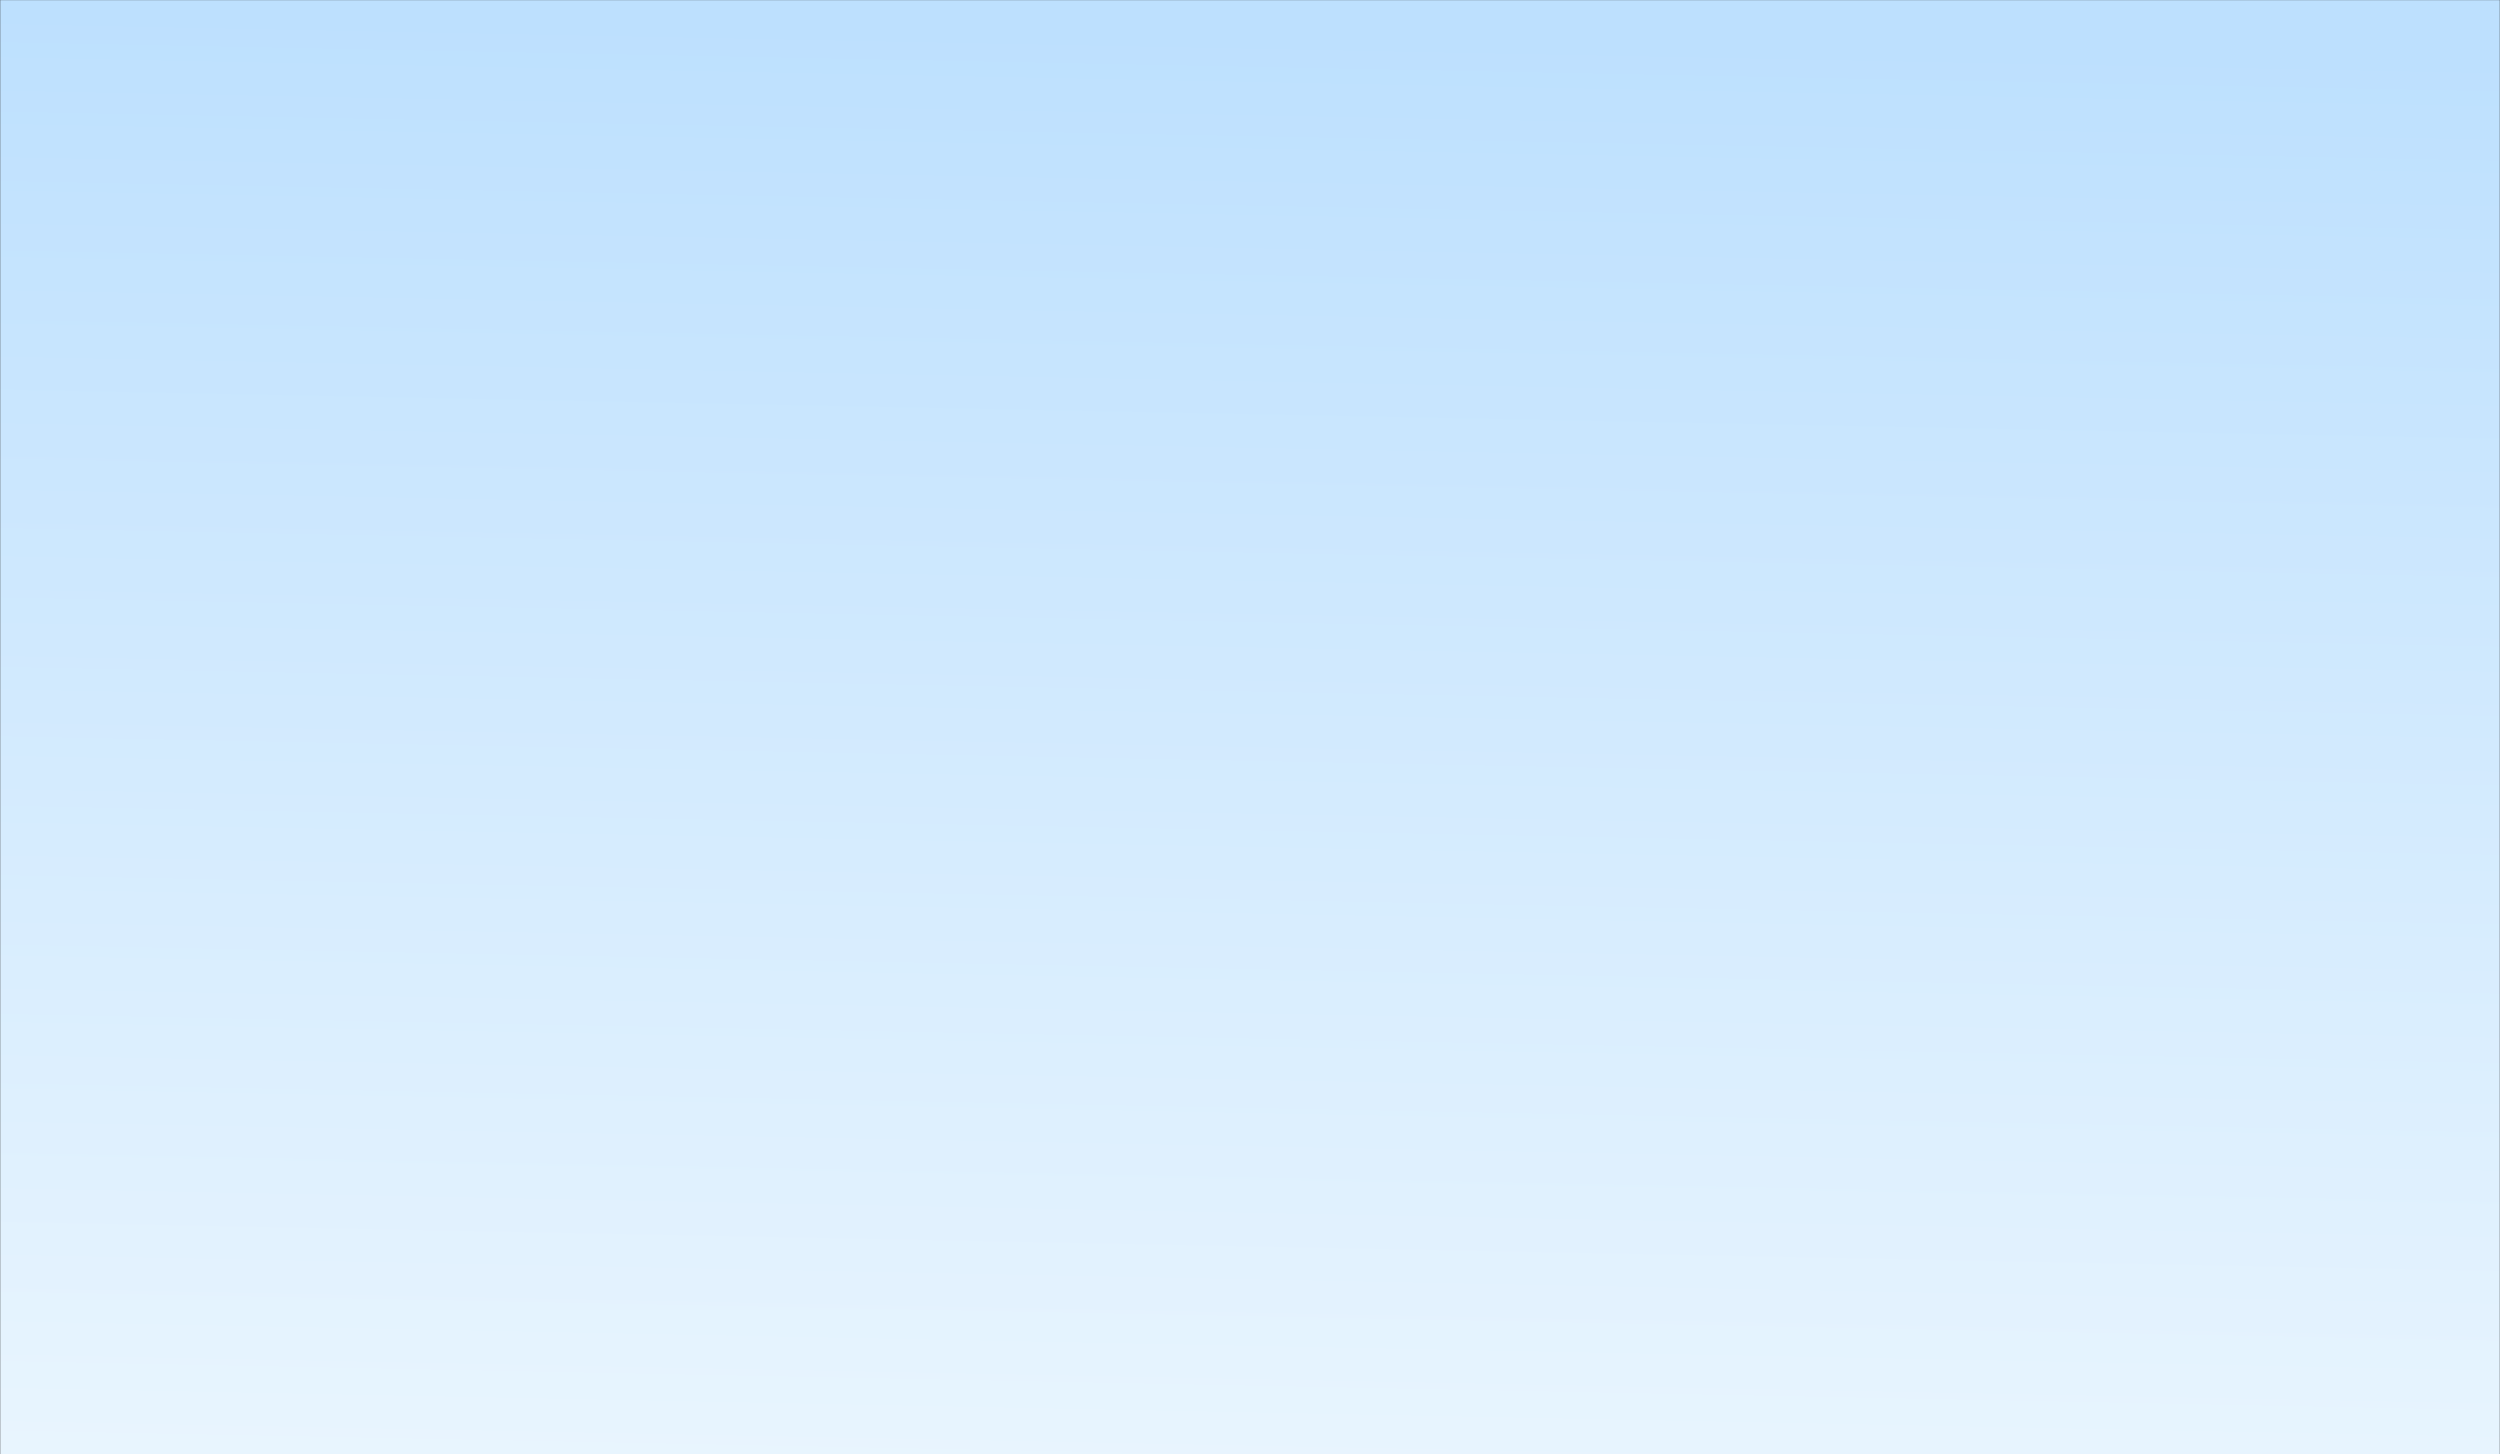 <?xml version="1.0" encoding="UTF-8"?> <svg xmlns="http://www.w3.org/2000/svg" width="1920" height="1117" viewBox="0 0 1920 1117" fill="none"><rect x="0" y="0" width="1920" height="1117" fill="#333333" stroke="none"/> <mask id="mask0" style="mask-type:alpha" maskUnits="userSpaceOnUse" x="0" y="0" width="1920" height="1117"> <rect width="1920" height="1117" fill="#C4C4C4"></rect> </mask> <g mask="url(#mask0)"> <mask id="mask1" style="mask-type:alpha" maskUnits="userSpaceOnUse" x="0" y="-385" width="1920" height="1825"> <rect y="-385" width="1920" height="1825" fill="#C4C4C4"></rect> </mask> <g mask="url(#mask1)"> <path fill-rule="evenodd" clip-rule="evenodd" d="M1836.96 -62.778C1766.69 -98.309 1722.3 -132.897 1683.29 -163.298C1631.5 -203.647 1589.19 -236.621 1508.4 -254.639C1415.39 -272.635 1323.56 -272.765 1229.97 -272.897C1182.05 -272.965 1133.67 -273.033 1084.43 -275.501C986.24 -280.137 886.807 -302.88 787.615 -325.568C573.642 -374.508 360.786 -423.193 163.899 -289.331C-72.258 -128.819 -117.3 122.486 1.52588e-05 311.928V664.766C-110.207 808.562 -109.85 1010.81 51.749 1198.17C204.482 1350.59 366.673 1316.77 513.735 1286.1C616.079 1264.76 711.097 1244.95 790.5 1290.5C799.396 1295.6 808.477 1300.93 817.796 1306.39C919.966 1366.29 1050.6 1442.88 1276.5 1427C1418.12 1417.04 1494.72 1369.48 1568.59 1323.63C1623.3 1289.66 1676.5 1256.63 1753.5 1240.5C1811.62 1231.2 1856.16 1235.52 1888.57 1238.67C1947.58 1244.39 1966.41 1246.22 1953.88 1154.85C1940.83 1085.87 1960.38 987.94 1980.11 889.113C2010.52 736.784 2041.35 582.314 1953.88 528.404C1943.08 521.871 1931.78 515.645 1920 509.717V317.443C1929.84 302.969 1938.63 287.891 1946.19 272.193C2001.05 141.742 1987.18 4.369 1836.96 -62.778Z" fill="url(#paint0_linear)"></path> </g> </g> <defs> <linearGradient id="paint0_linear" x1="1031" y1="26" x2="1006.89" y2="1251.64" gradientUnits="userSpaceOnUse"> <stop stop-color="#BDE0FE"></stop> <stop offset="1" stop-color="#EDF7FE"></stop> </linearGradient> </defs> </svg> 